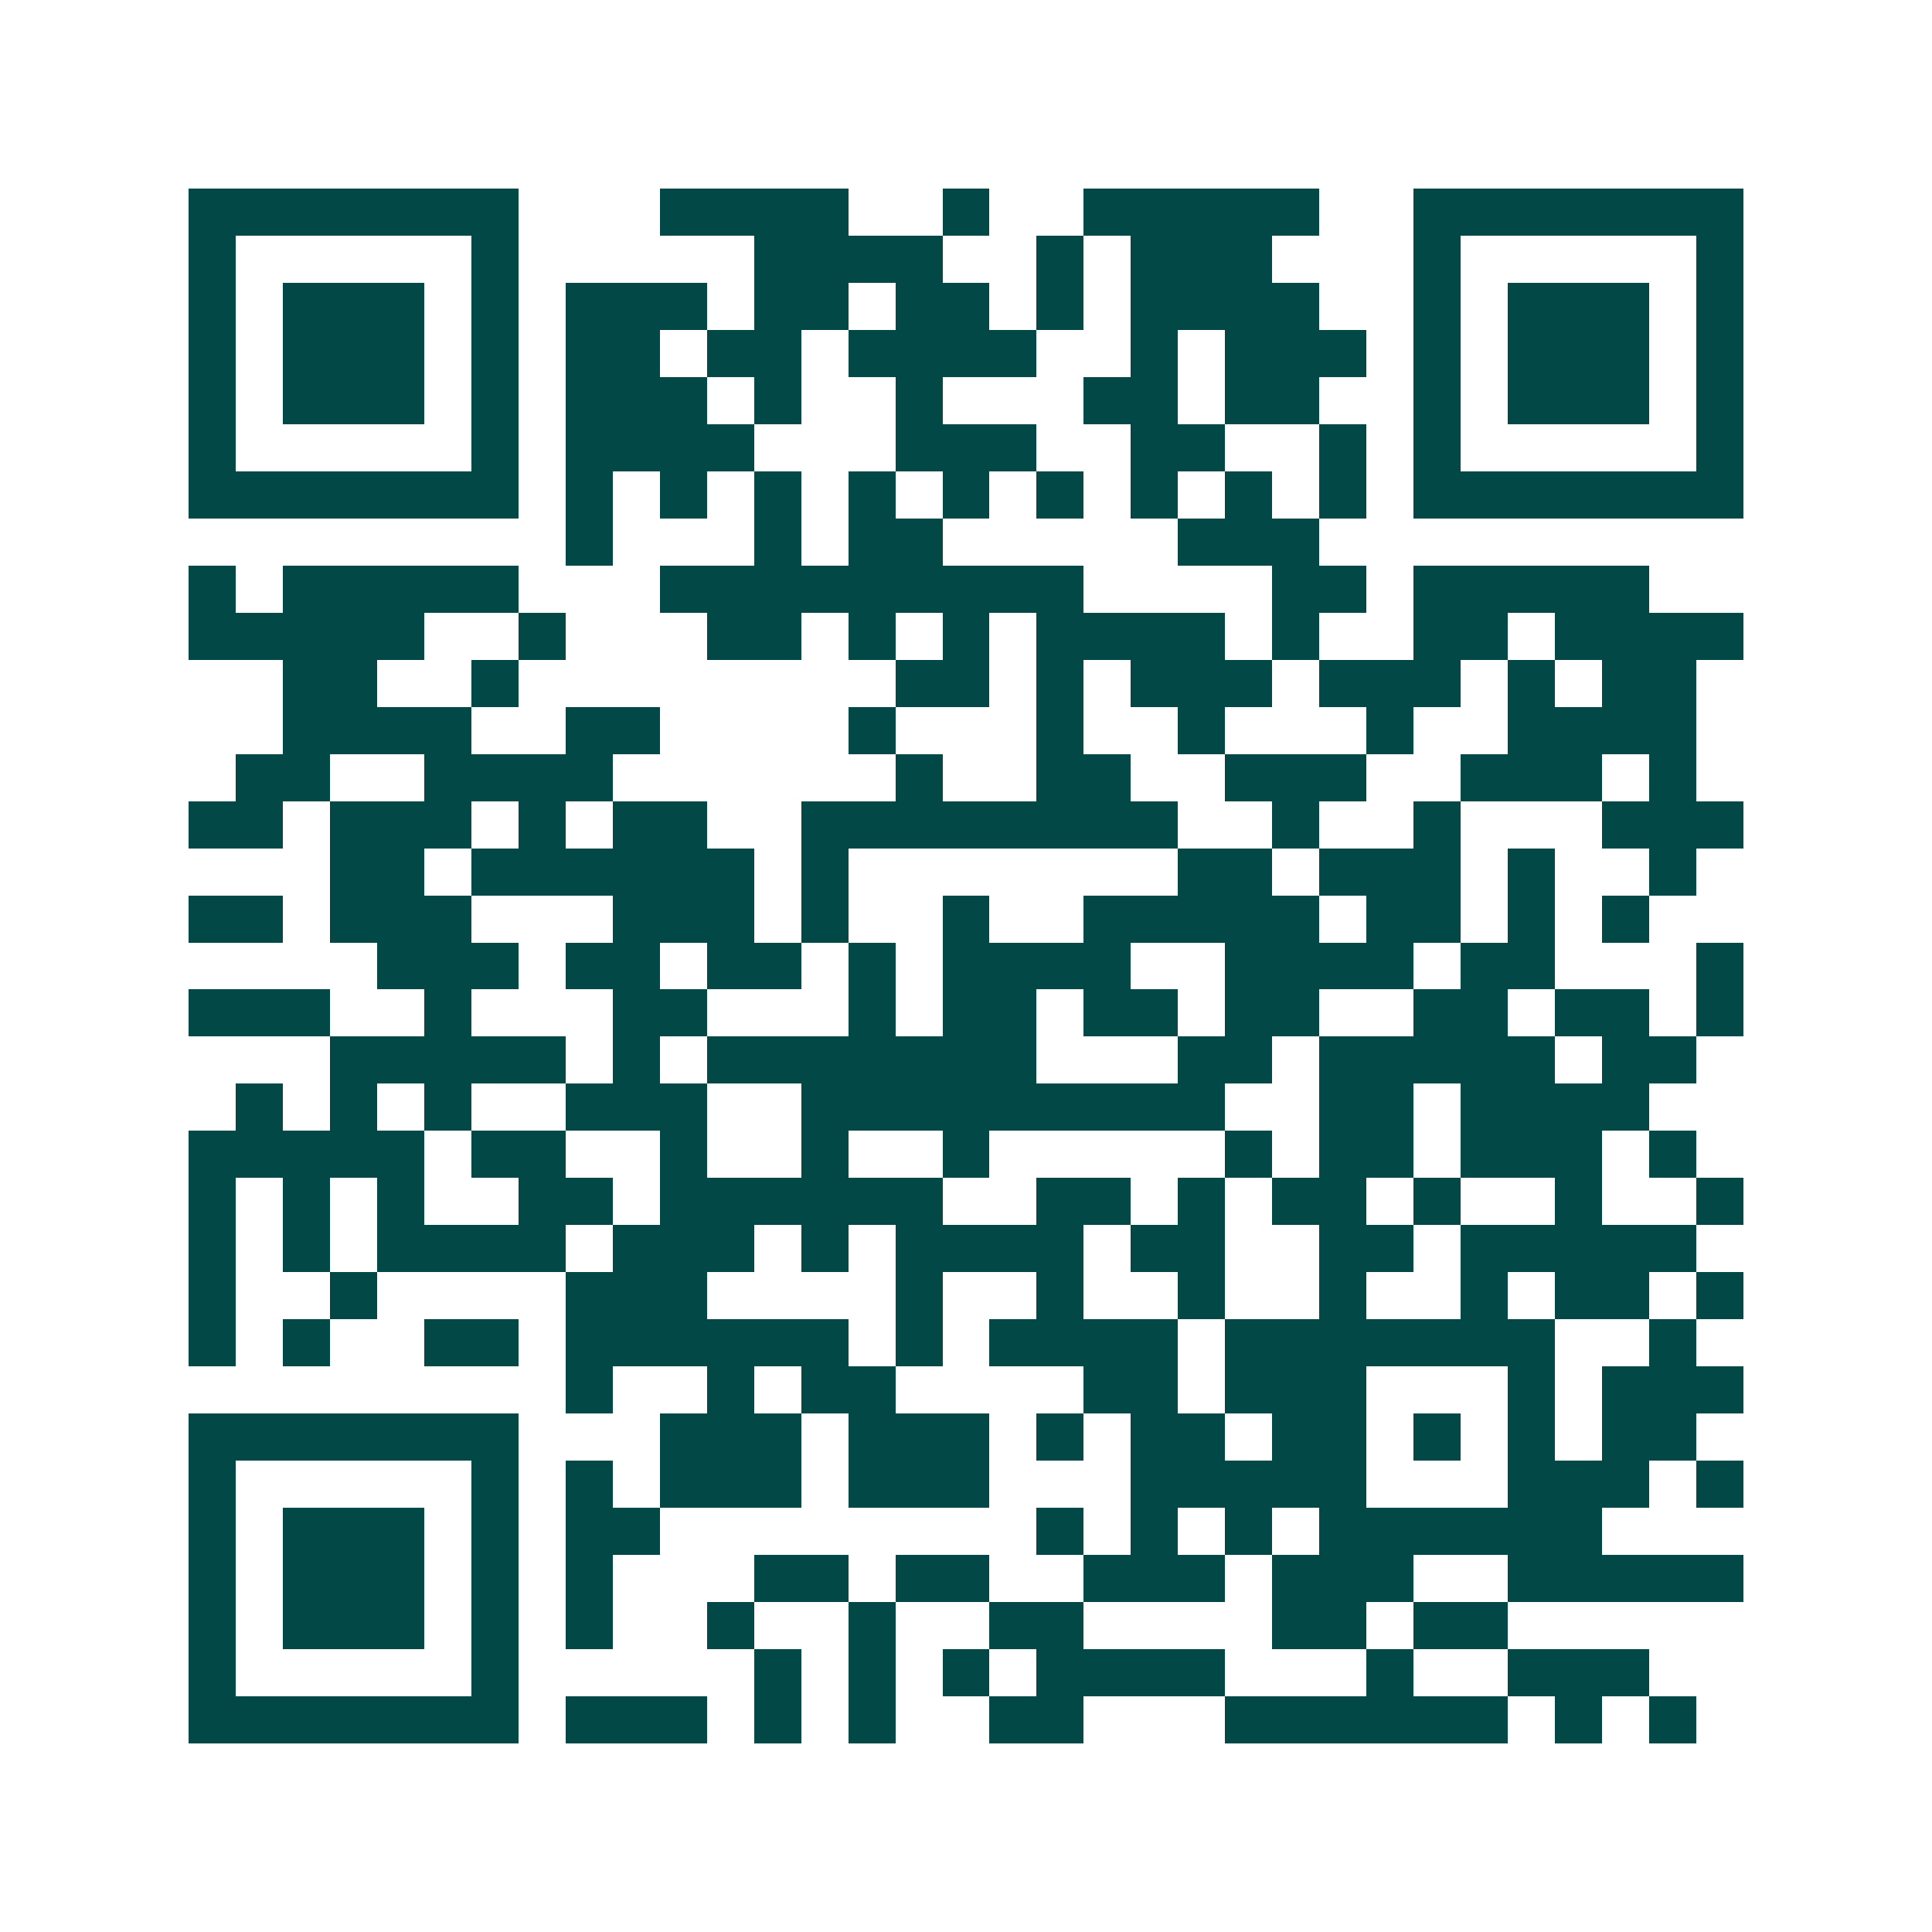 <svg xmlns="http://www.w3.org/2000/svg" width="200" height="200" viewBox="0 0 41 41" shape-rendering="crispEdges"><path fill="#ffffff" d="M0 0h41v41H0z"/><path stroke="#014847" d="M4 4.5h7m3 0h4m2 0h1m2 0h5m2 0h7M4 5.5h1m5 0h1m5 0h4m2 0h1m1 0h3m3 0h1m5 0h1M4 6.5h1m1 0h3m1 0h1m1 0h3m1 0h2m1 0h2m1 0h1m1 0h4m2 0h1m1 0h3m1 0h1M4 7.5h1m1 0h3m1 0h1m1 0h2m1 0h2m1 0h4m2 0h1m1 0h3m1 0h1m1 0h3m1 0h1M4 8.5h1m1 0h3m1 0h1m1 0h3m1 0h1m2 0h1m3 0h2m1 0h2m2 0h1m1 0h3m1 0h1M4 9.5h1m5 0h1m1 0h4m3 0h3m2 0h2m2 0h1m1 0h1m5 0h1M4 10.5h7m1 0h1m1 0h1m1 0h1m1 0h1m1 0h1m1 0h1m1 0h1m1 0h1m1 0h1m1 0h7M12 11.5h1m3 0h1m1 0h2m5 0h3M4 12.5h1m1 0h5m3 0h9m4 0h2m1 0h5M4 13.5h5m2 0h1m3 0h2m1 0h1m1 0h1m1 0h4m1 0h1m2 0h2m1 0h4M6 14.5h2m2 0h1m8 0h2m1 0h1m1 0h3m1 0h3m1 0h1m1 0h2M6 15.5h4m2 0h2m4 0h1m3 0h1m2 0h1m3 0h1m2 0h4M5 16.5h2m2 0h4m6 0h1m2 0h2m2 0h3m2 0h3m1 0h1M4 17.5h2m1 0h3m1 0h1m1 0h2m2 0h8m2 0h1m2 0h1m3 0h3M7 18.5h2m1 0h6m1 0h1m7 0h2m1 0h3m1 0h1m2 0h1M4 19.5h2m1 0h3m3 0h3m1 0h1m2 0h1m2 0h5m1 0h2m1 0h1m1 0h1M8 20.5h3m1 0h2m1 0h2m1 0h1m1 0h4m2 0h4m1 0h2m3 0h1M4 21.5h3m2 0h1m3 0h2m3 0h1m1 0h2m1 0h2m1 0h2m2 0h2m1 0h2m1 0h1M7 22.5h5m1 0h1m1 0h7m3 0h2m1 0h5m1 0h2M5 23.5h1m1 0h1m1 0h1m2 0h3m2 0h9m2 0h2m1 0h4M4 24.5h5m1 0h2m2 0h1m2 0h1m2 0h1m5 0h1m1 0h2m1 0h3m1 0h1M4 25.5h1m1 0h1m1 0h1m2 0h2m1 0h6m2 0h2m1 0h1m1 0h2m1 0h1m2 0h1m2 0h1M4 26.5h1m1 0h1m1 0h4m1 0h3m1 0h1m1 0h4m1 0h2m2 0h2m1 0h5M4 27.5h1m2 0h1m4 0h3m4 0h1m2 0h1m2 0h1m2 0h1m2 0h1m1 0h2m1 0h1M4 28.5h1m1 0h1m2 0h2m1 0h6m1 0h1m1 0h4m1 0h7m2 0h1M12 29.5h1m2 0h1m1 0h2m4 0h2m1 0h3m3 0h1m1 0h3M4 30.5h7m3 0h3m1 0h3m1 0h1m1 0h2m1 0h2m1 0h1m1 0h1m1 0h2M4 31.5h1m5 0h1m1 0h1m1 0h3m1 0h3m3 0h5m3 0h3m1 0h1M4 32.5h1m1 0h3m1 0h1m1 0h2m8 0h1m1 0h1m1 0h1m1 0h6M4 33.5h1m1 0h3m1 0h1m1 0h1m3 0h2m1 0h2m2 0h3m1 0h3m2 0h5M4 34.5h1m1 0h3m1 0h1m1 0h1m2 0h1m2 0h1m2 0h2m4 0h2m1 0h2M4 35.5h1m5 0h1m5 0h1m1 0h1m1 0h1m1 0h4m3 0h1m2 0h3M4 36.5h7m1 0h3m1 0h1m1 0h1m2 0h2m3 0h6m1 0h1m1 0h1"/></svg>
